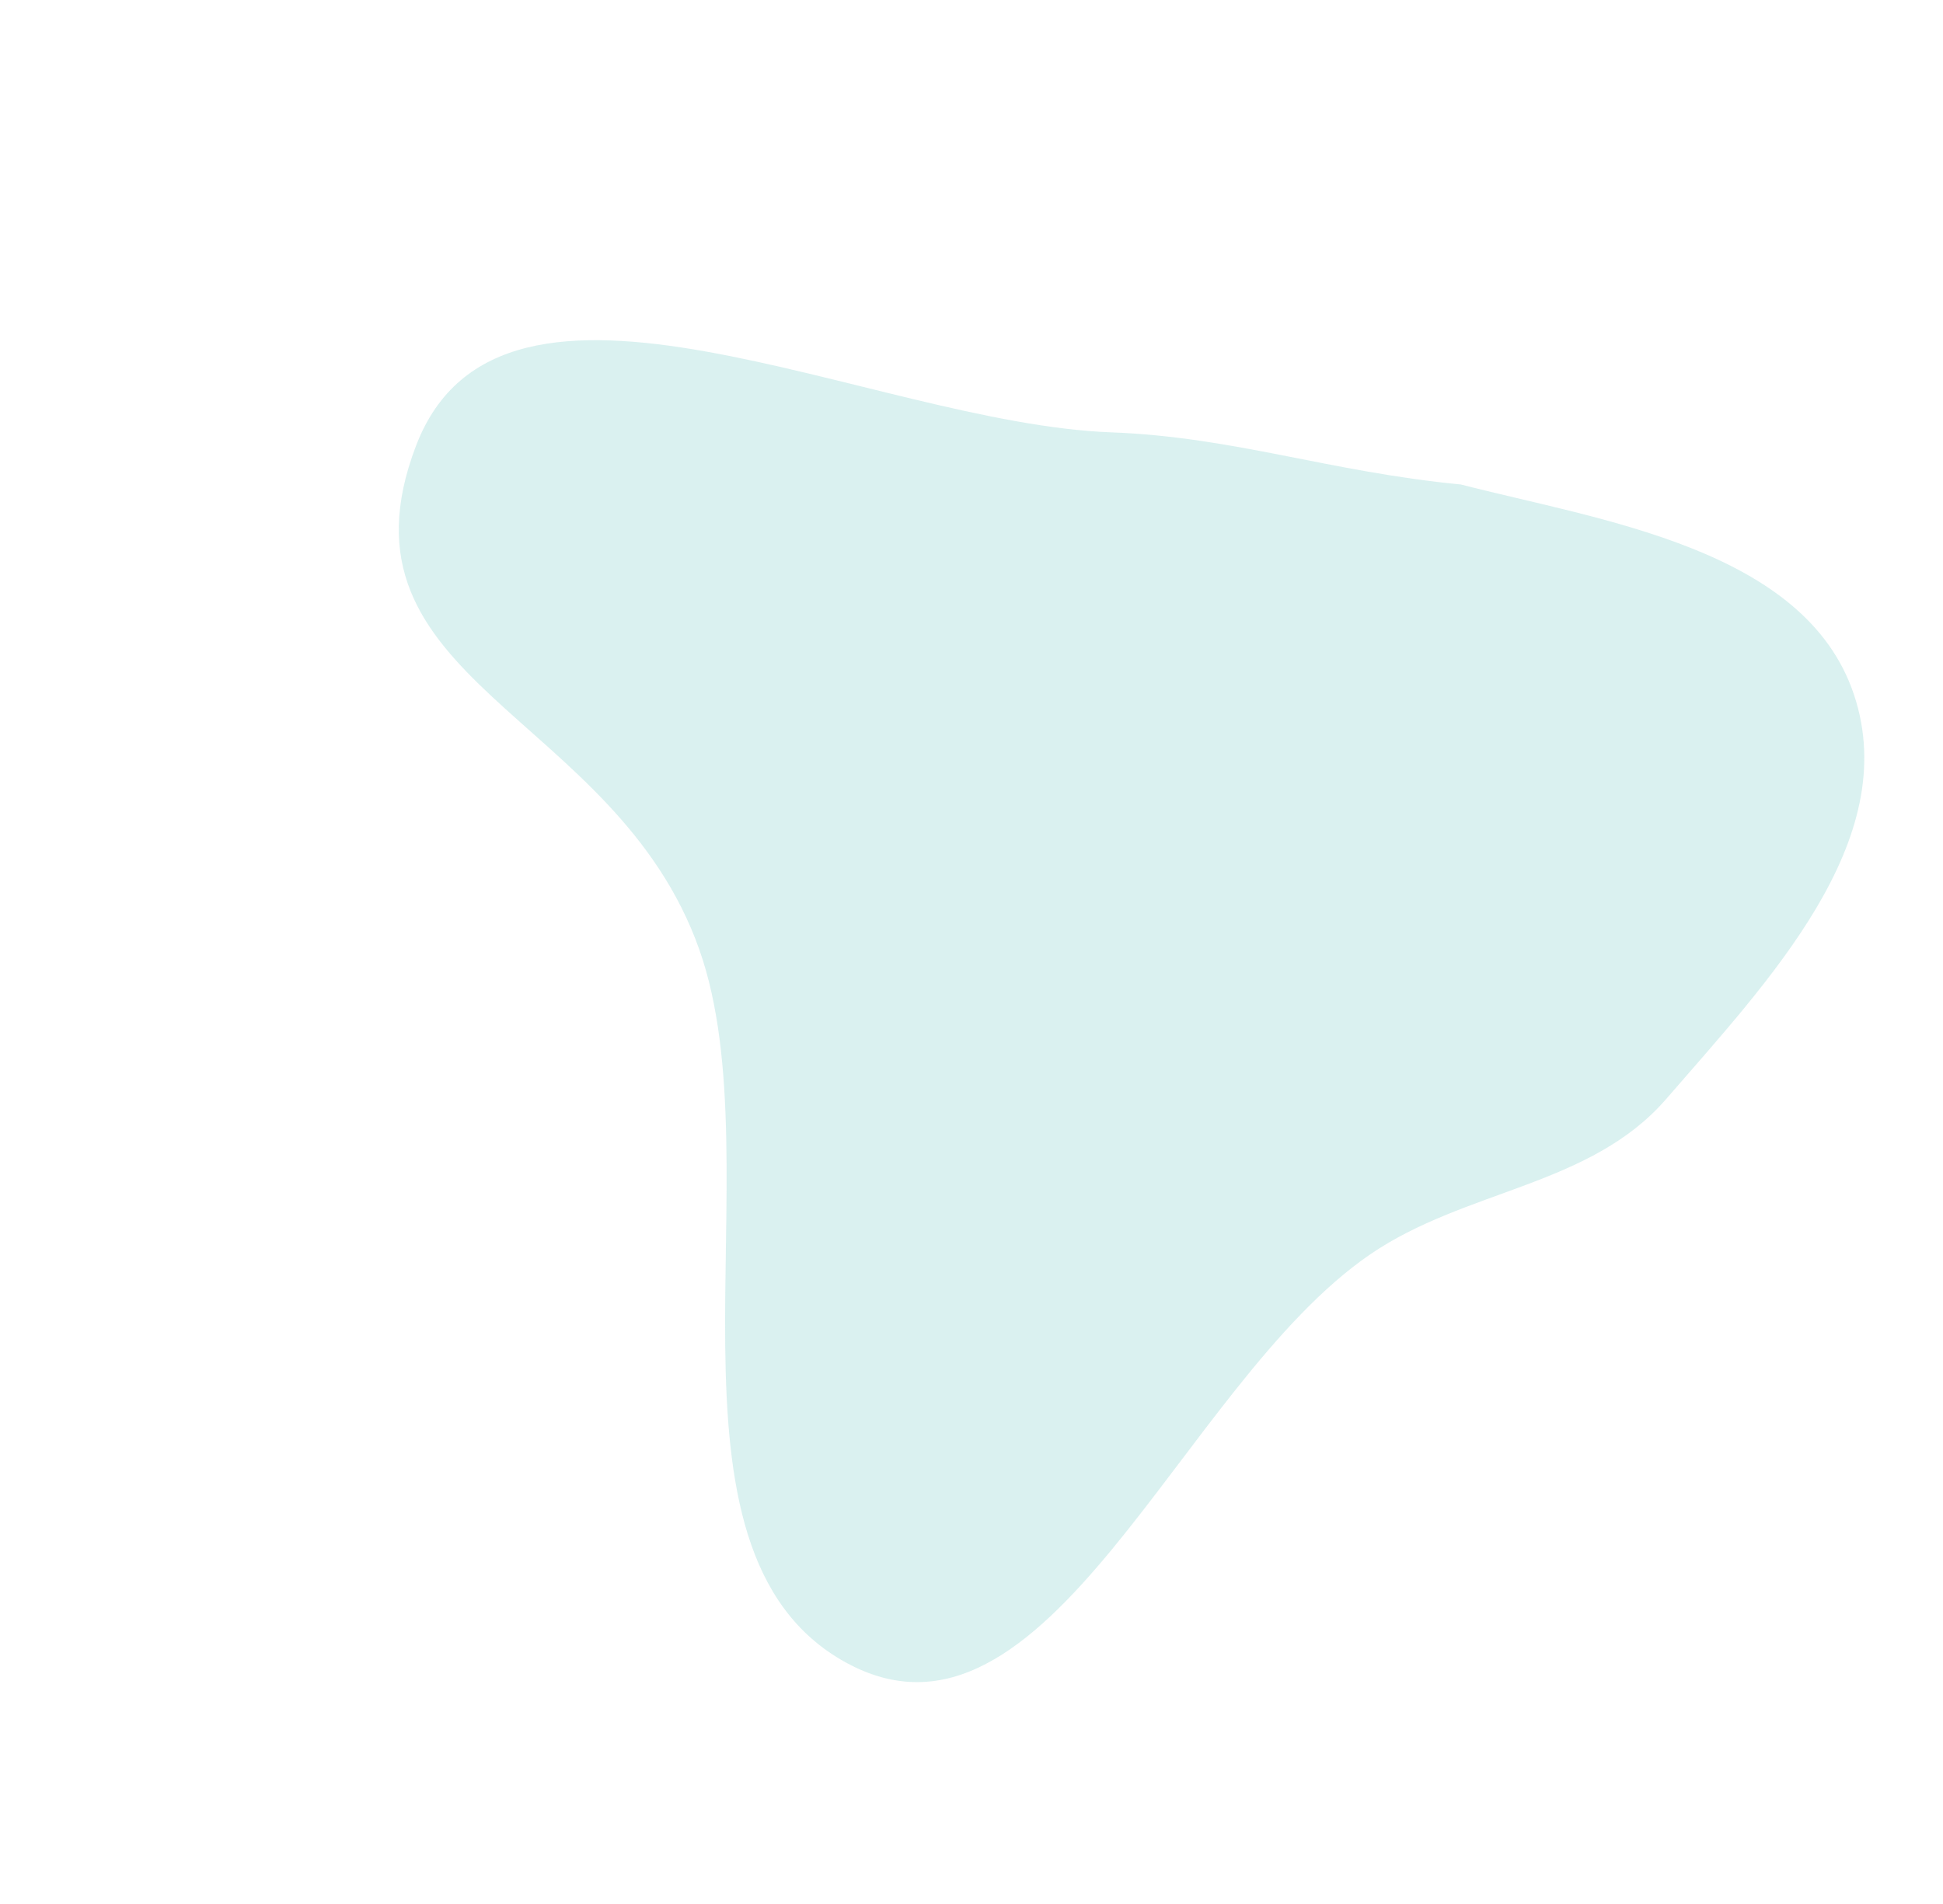 <?xml version="1.0" encoding="UTF-8"?> <svg xmlns="http://www.w3.org/2000/svg" width="248" height="243" viewBox="0 0 248 243" fill="none"> <path fill-rule="evenodd" clip-rule="evenodd" d="M186.479 61.847C204.218 66.425 230.396 69.985 236.638 88.672C242.887 107.379 225.572 125.36 212.677 140.273C202.988 151.479 187.036 151.772 174.823 160.16C150.617 176.786 133.697 226.364 107.949 212.205C81.972 197.919 99.135 149.165 89.263 121.223C78.519 90.809 41.599 87.047 53.092 56.923C64.049 28.206 111.096 54.053 141.833 55.188C157.463 55.765 169.663 60.224 186.479 61.847Z" fill="#83D0CB" fill-opacity="0.3"></path> </svg> 